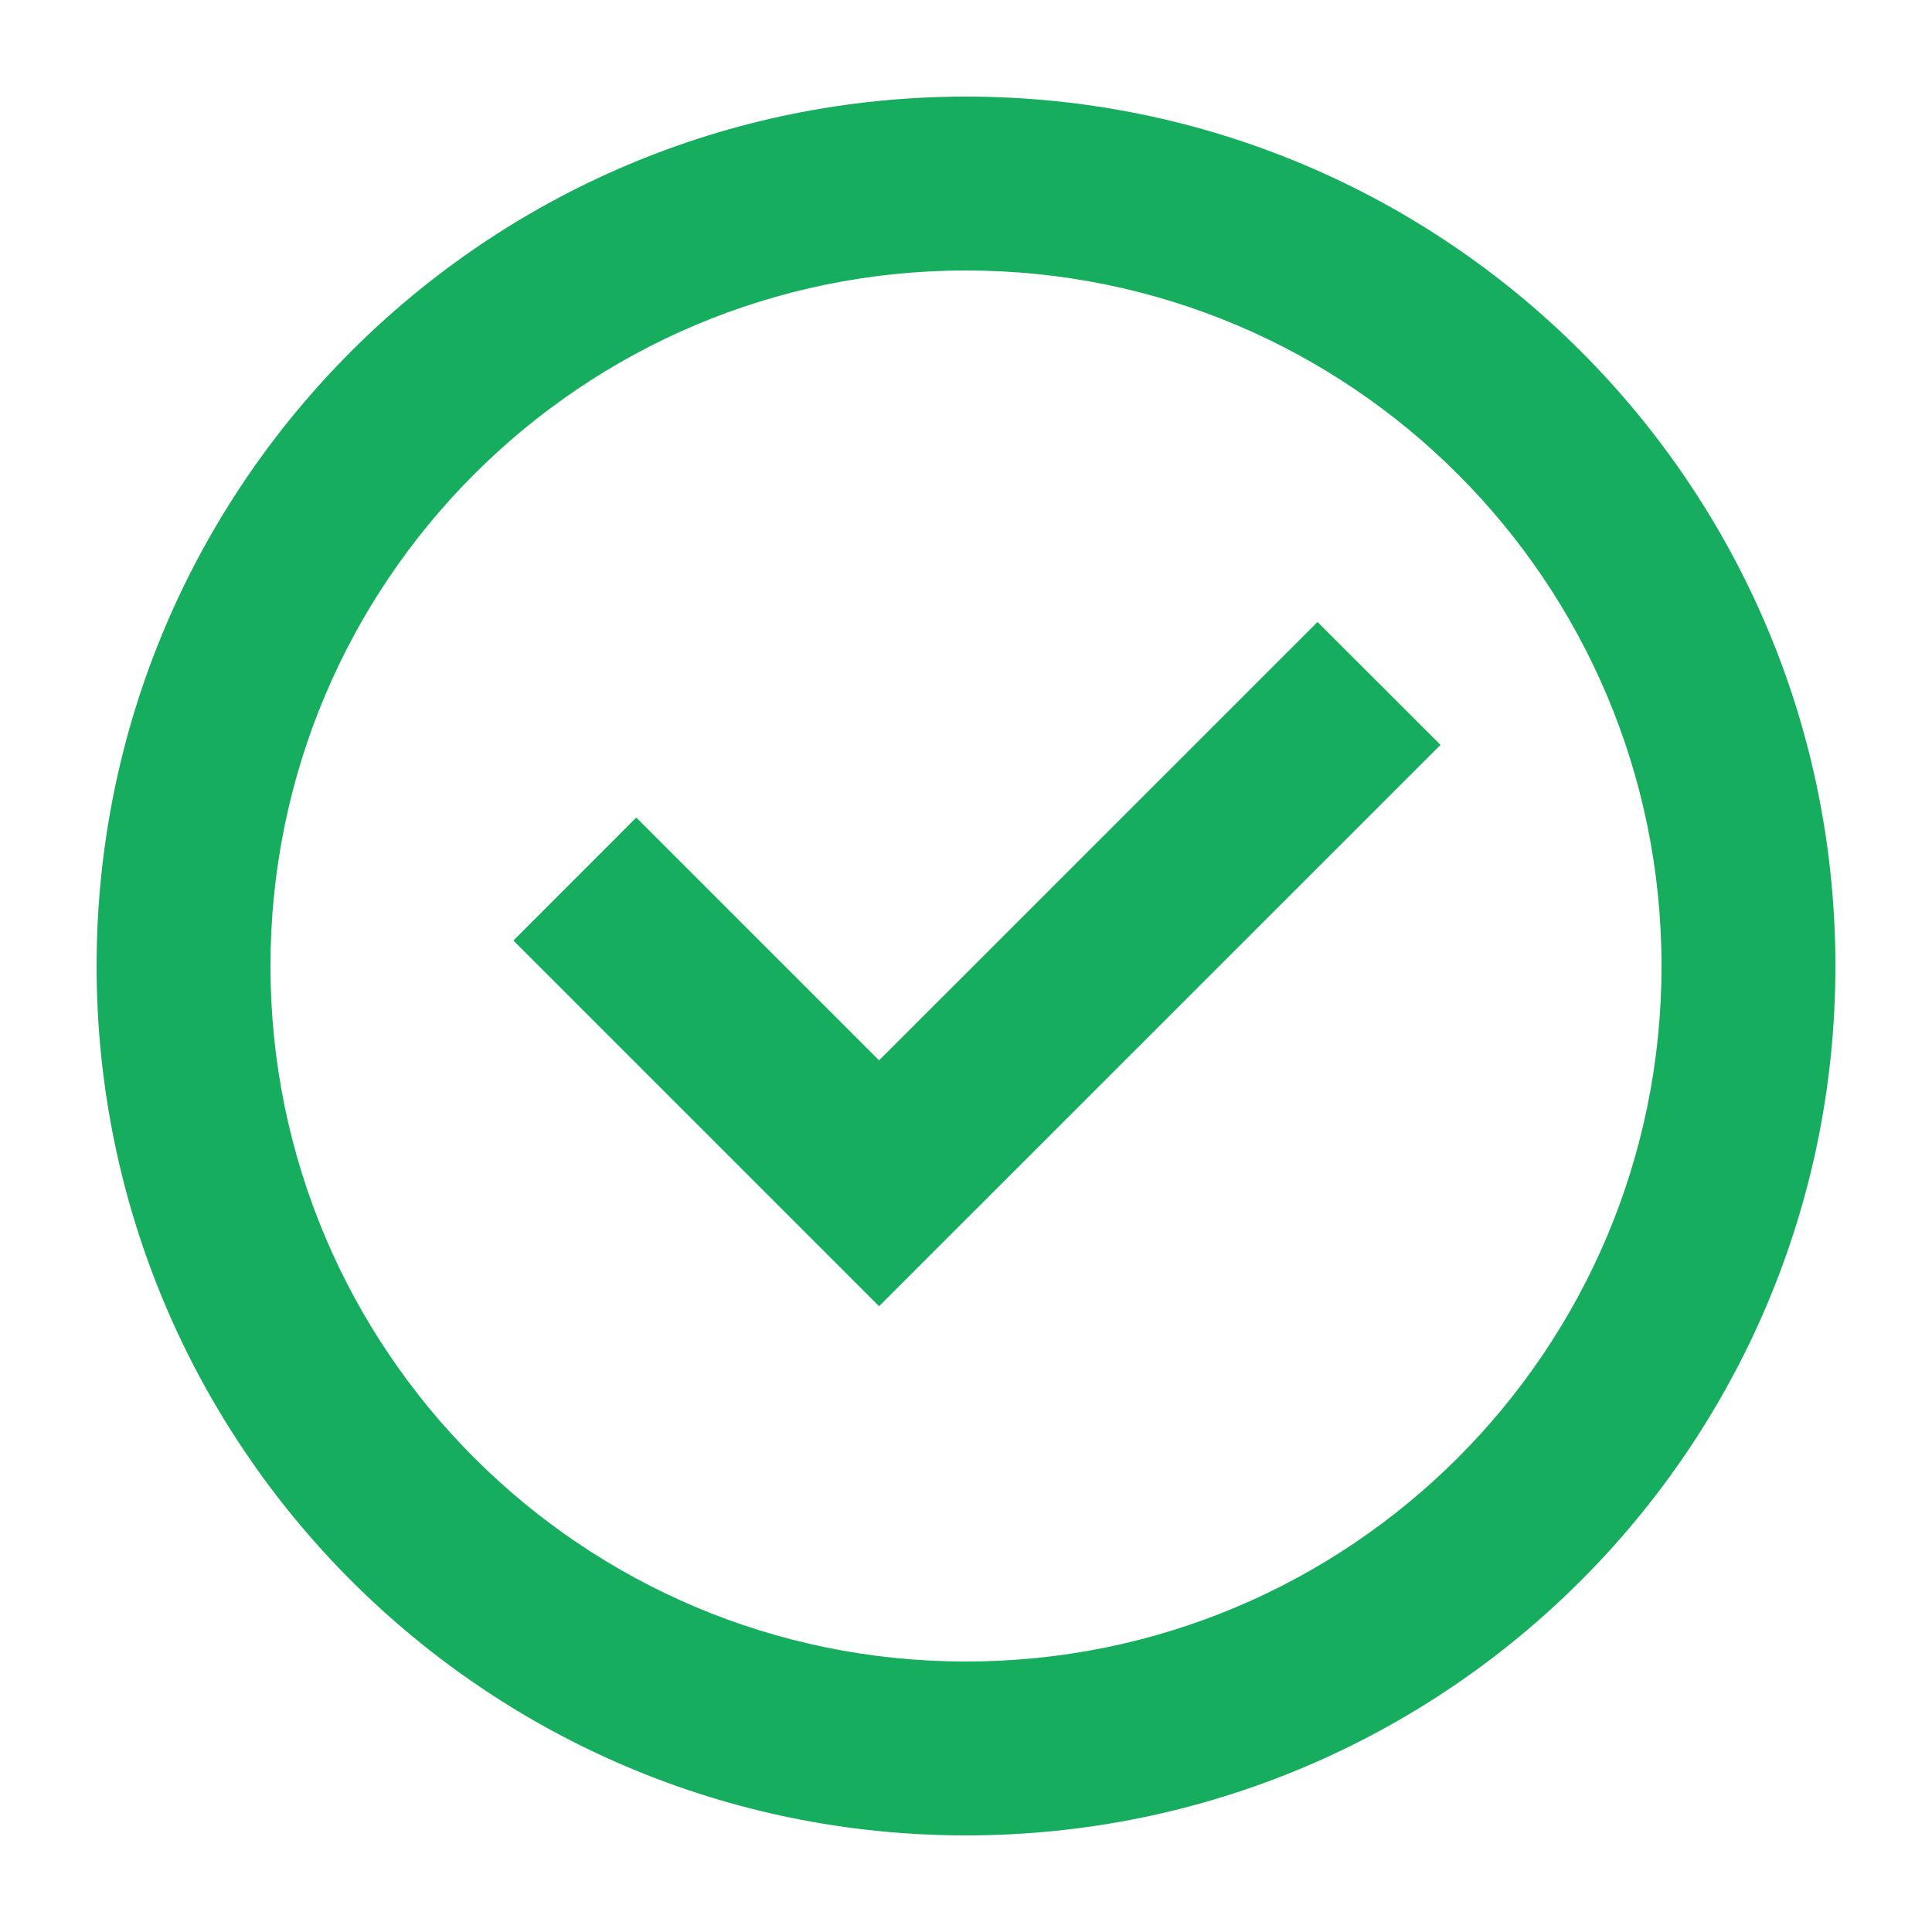 <svg xmlns="http://www.w3.org/2000/svg" fill="none" viewBox="0 0 18 18" height="18" width="18">
<path fill="#16AE5E" d="M2.52 9C2.52 5.421 5.422 2.52 9 2.52C12.579 2.52 15.48 5.421 15.48 9C15.48 12.579 12.579 15.48 9 15.48C5.422 15.48 2.52 12.579 2.52 9ZM9 0.9C4.527 0.9 0.9 4.526 0.9 9C0.9 13.473 4.527 17.1 9 17.1C13.474 17.1 17.1 13.473 17.1 9C17.1 4.526 13.474 0.9 9 0.9ZM13.421 6.94L12.275 5.795L8.19 9.879L5.928 7.617L4.783 8.763L8.19 12.17L13.421 6.94Z"></path>
</svg>
